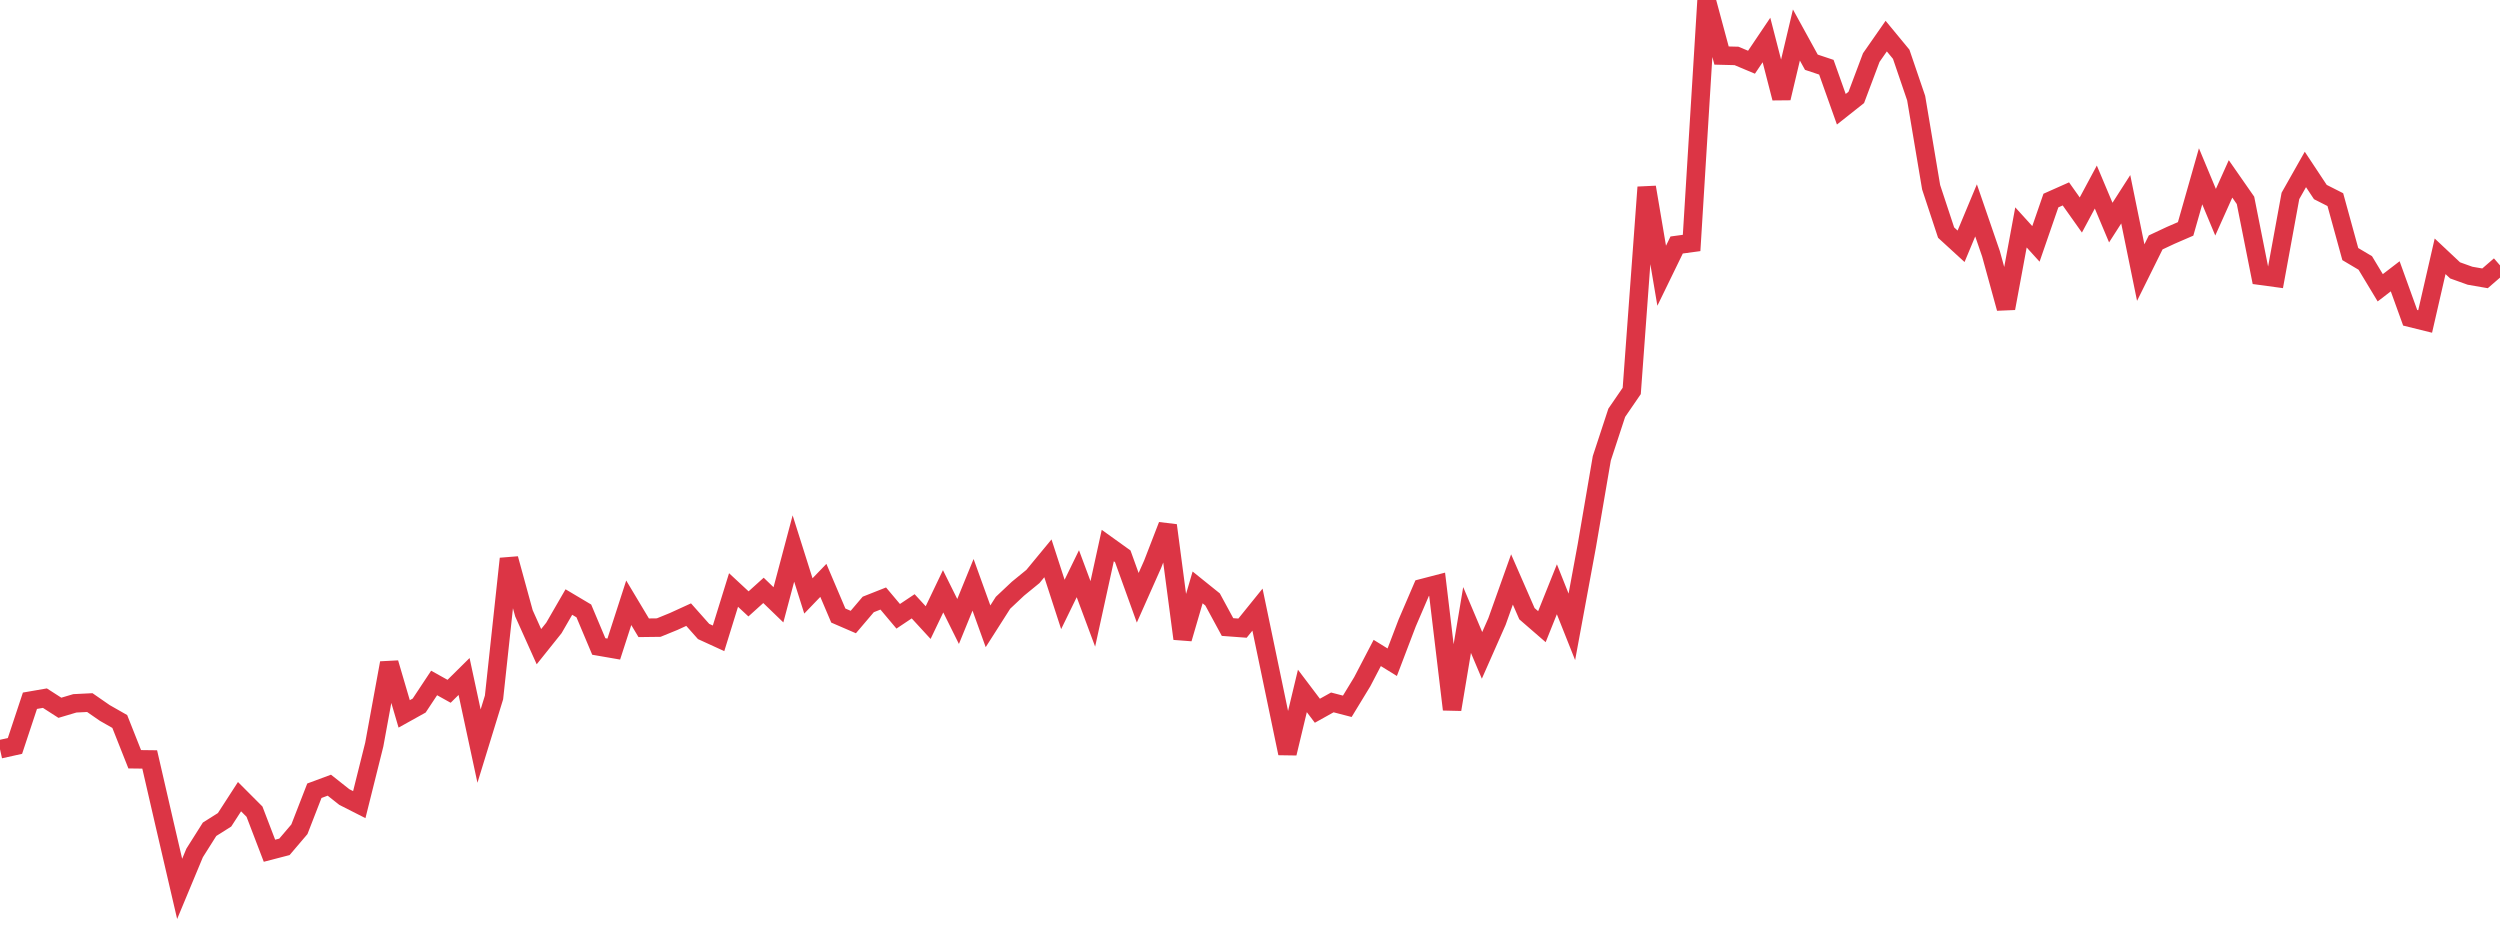 <?xml version="1.0" standalone="no"?>
<!DOCTYPE svg PUBLIC "-//W3C//DTD SVG 1.1//EN" "http://www.w3.org/Graphics/SVG/1.1/DTD/svg11.dtd">
<svg width="135" height="50" viewBox="0 0 135 50" preserveAspectRatio="none" class="sparkline" xmlns="http://www.w3.org/2000/svg"
xmlns:xlink="http://www.w3.org/1999/xlink"><path  class="sparkline--line" d="M 0 40.46 L 0 40.46 L 0.808 40.28 L 1.617 37.84 L 2.425 37.7 L 3.234 38.22 L 4.042 37.98 L 4.85 37.94 L 5.659 38.5 L 6.467 38.96 L 7.275 41 L 8.084 41.01 L 8.892 44.52 L 9.701 48 L 10.509 46.06 L 11.317 44.78 L 12.126 44.27 L 12.934 43.02 L 13.743 43.83 L 14.551 45.94 L 15.359 45.73 L 16.168 44.78 L 16.976 42.7 L 17.784 42.4 L 18.593 43.04 L 19.401 43.45 L 20.21 40.21 L 21.018 35.8 L 21.826 38.55 L 22.635 38.1 L 23.443 36.88 L 24.251 37.33 L 25.06 36.53 L 25.868 40.29 L 26.677 37.66 L 27.485 30.17 L 28.293 33.12 L 29.102 34.92 L 29.91 33.91 L 30.719 32.51 L 31.527 32.99 L 32.335 34.91 L 33.144 35.05 L 33.952 32.55 L 34.76 33.9 L 35.569 33.89 L 36.377 33.56 L 37.186 33.19 L 37.994 34.1 L 38.802 34.47 L 39.611 31.86 L 40.419 32.61 L 41.228 31.88 L 42.036 32.66 L 42.844 29.62 L 43.653 32.18 L 44.461 31.34 L 45.269 33.24 L 46.078 33.59 L 46.886 32.64 L 47.695 32.32 L 48.503 33.28 L 49.311 32.74 L 50.12 33.62 L 50.928 31.93 L 51.737 33.56 L 52.545 31.58 L 53.353 33.82 L 54.162 32.55 L 54.97 31.79 L 55.778 31.13 L 56.587 30.15 L 57.395 32.64 L 58.204 30.98 L 59.012 33.15 L 59.82 29.46 L 60.629 30.04 L 61.437 32.28 L 62.246 30.46 L 63.054 28.37 L 63.862 34.49 L 64.671 31.72 L 65.479 32.37 L 66.287 33.86 L 67.096 33.92 L 67.904 32.92 L 68.713 36.8 L 69.521 40.68 L 70.329 37.31 L 71.138 38.38 L 71.946 37.93 L 72.754 38.14 L 73.563 36.81 L 74.371 35.26 L 75.18 35.76 L 75.988 33.64 L 76.796 31.76 L 77.605 31.55 L 78.413 38.31 L 79.222 33.48 L 80.03 35.39 L 80.838 33.56 L 81.647 31.29 L 82.455 33.14 L 83.263 33.84 L 84.072 31.82 L 84.88 33.85 L 85.689 29.47 L 86.497 24.75 L 87.305 22.29 L 88.114 21.11 L 88.922 10.11 L 89.731 14.89 L 90.539 13.23 L 91.347 13.12 L 92.156 0 L 92.964 3 L 93.772 3.02 L 94.581 3.36 L 95.389 2.16 L 96.198 5.3 L 97.006 1.89 L 97.814 3.36 L 98.623 3.63 L 99.431 5.9 L 100.24 5.26 L 101.048 3.11 L 101.856 1.95 L 102.665 2.93 L 103.473 5.3 L 104.281 10.11 L 105.09 12.56 L 105.898 13.3 L 106.707 11.36 L 107.515 13.71 L 108.323 16.65 L 109.132 12.28 L 109.94 13.17 L 110.749 10.83 L 111.557 10.47 L 112.365 11.61 L 113.174 10.1 L 113.982 12.02 L 114.79 10.76 L 115.599 14.72 L 116.407 13.09 L 117.216 12.71 L 118.024 12.36 L 118.832 9.52 L 119.641 11.46 L 120.449 9.66 L 121.257 10.82 L 122.066 14.89 L 122.874 15 L 123.683 10.58 L 124.491 9.15 L 125.299 10.37 L 126.108 10.78 L 126.916 13.72 L 127.725 14.2 L 128.533 15.54 L 129.341 14.92 L 130.15 17.16 L 130.958 17.36 L 131.766 13.84 L 132.575 14.6 L 133.383 14.89 L 134.192 15.03 L 135 14.33" fill="none" stroke-width="1" stroke="#dc3545"></path></svg>